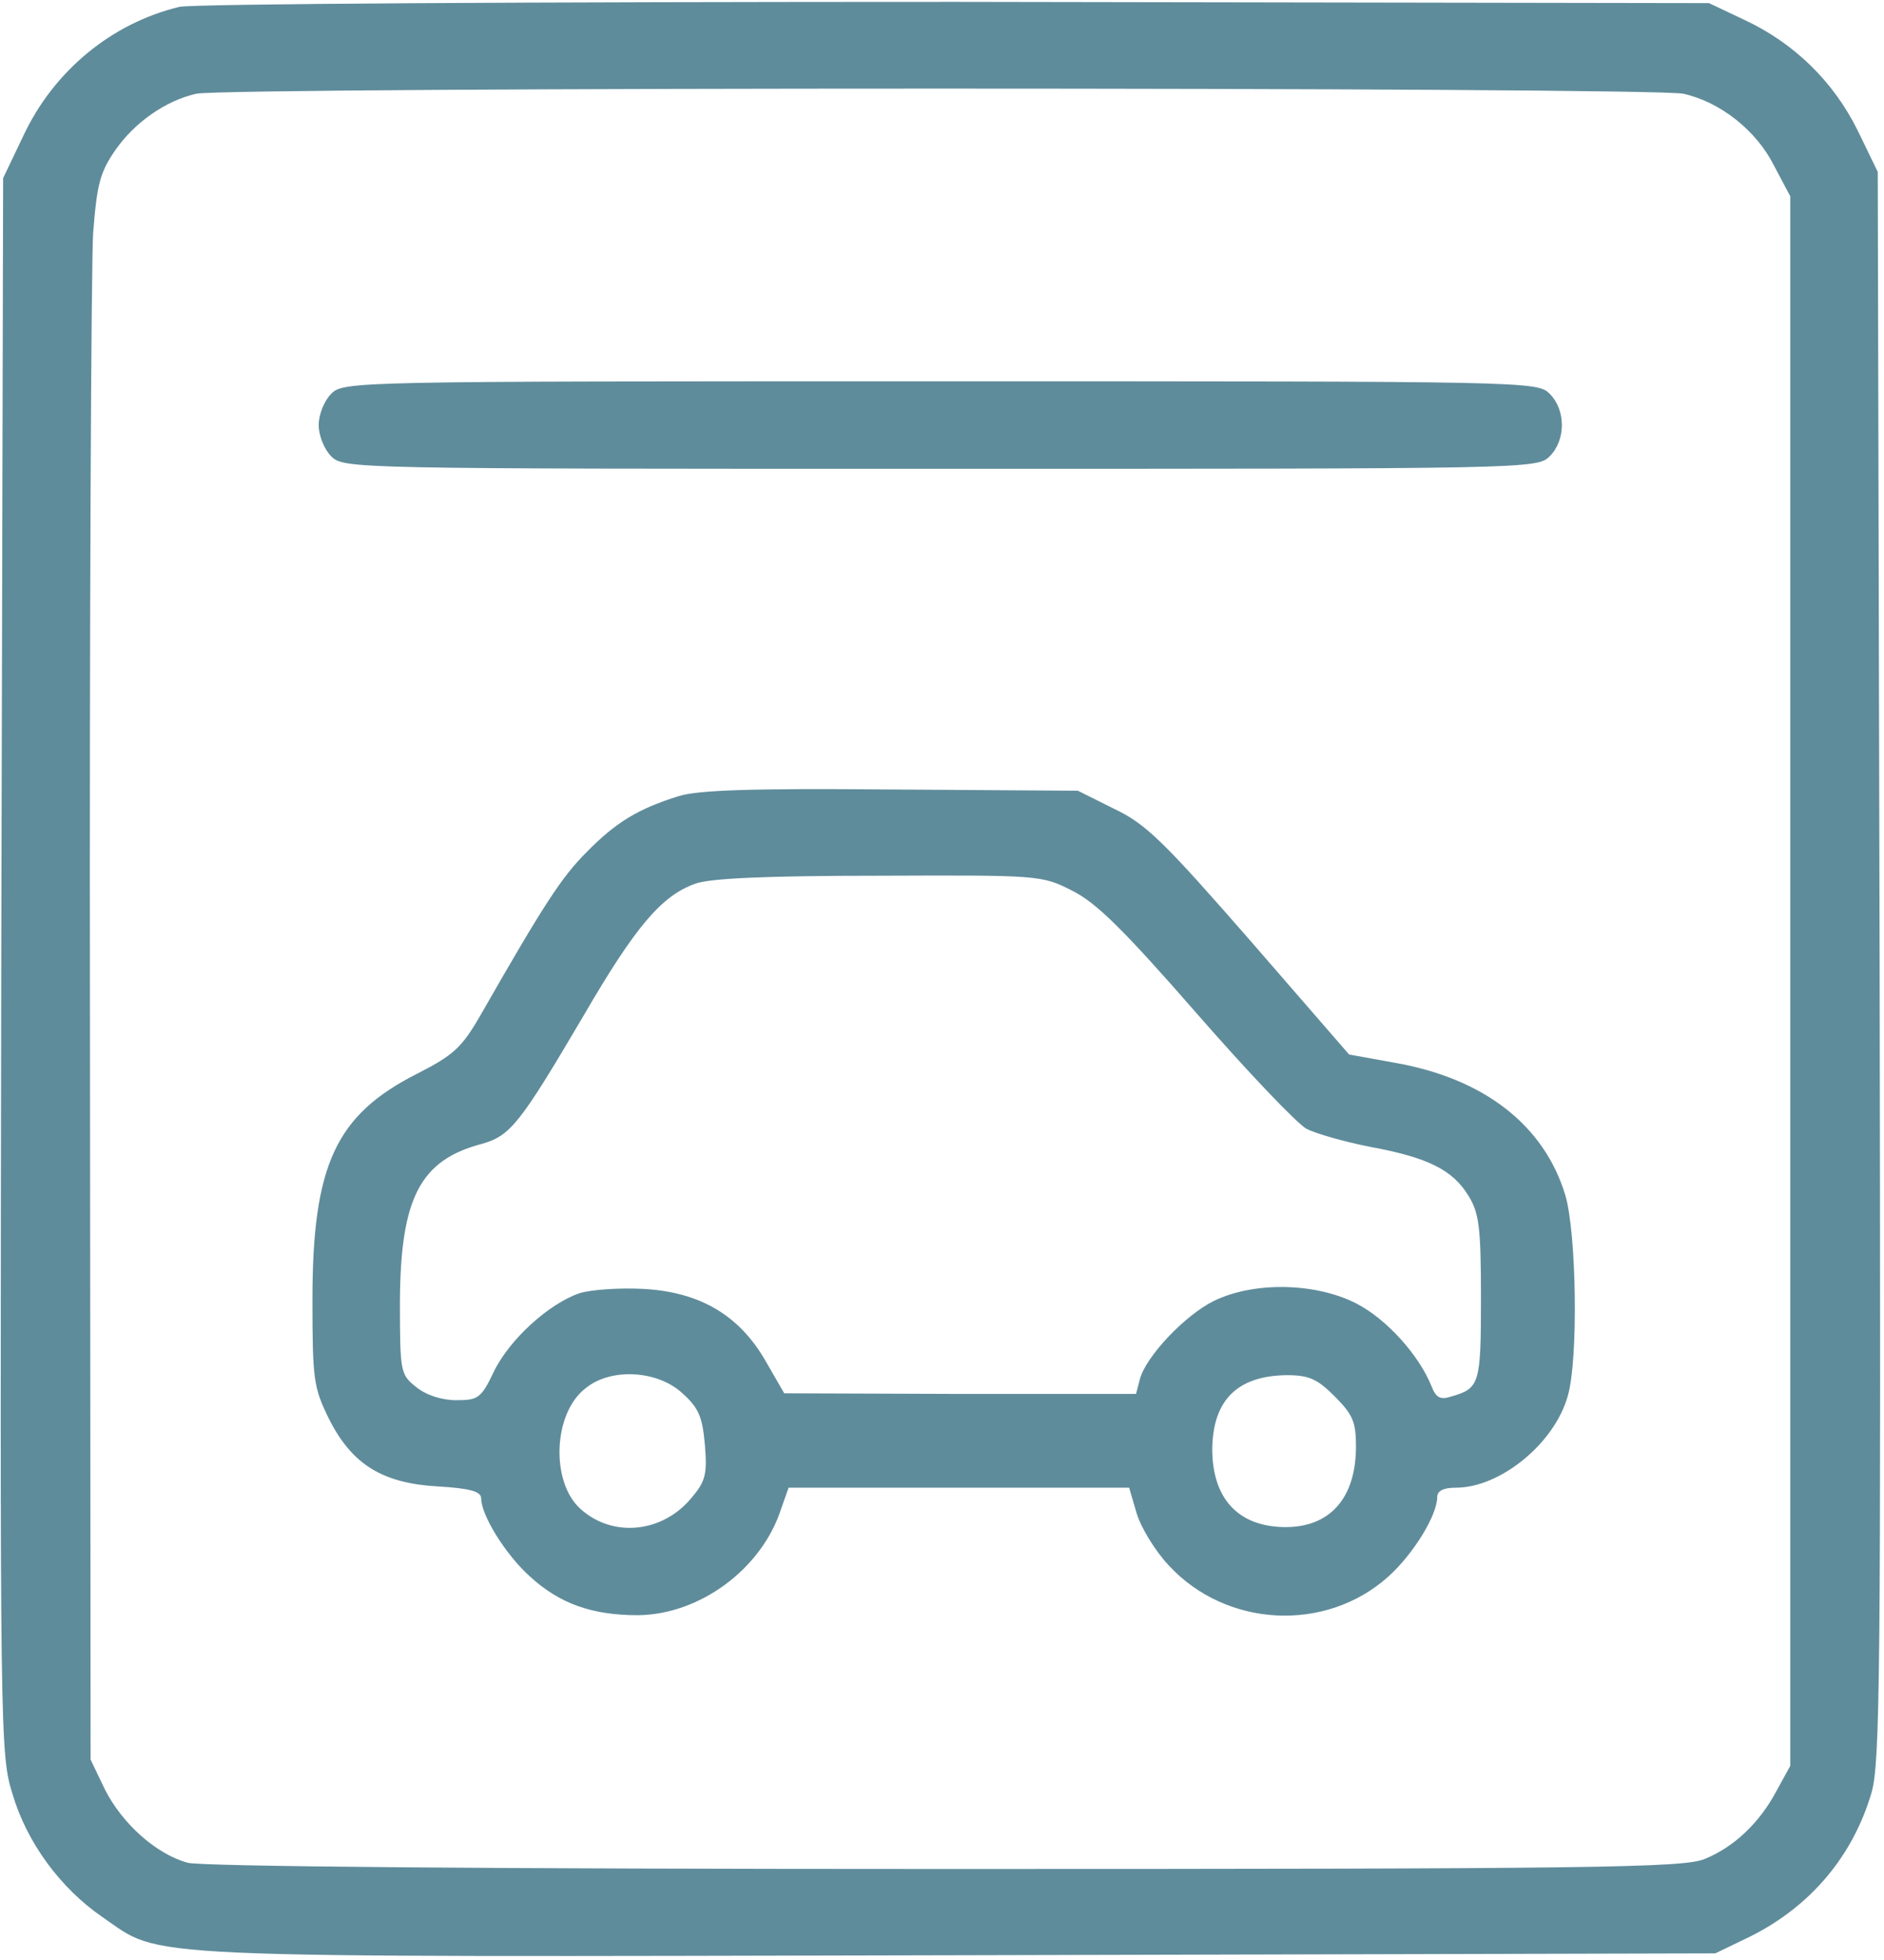 <svg width="402" height="418" viewBox="0 0 402 418" fill="none" xmlns="http://www.w3.org/2000/svg">
<g clip-path="url(#clip0_1707_27)">
<path d="M38.267 1.467C23.867 4.933 11.467 15.067 4.933 29.067L0.667 38L0.267 206C6.56569e-06 370.667 6.62132e-06 374.133 2.667 382.667C5.733 393.067 12.933 402.8 21.867 408.933C34.933 417.867 25.2 417.467 204.133 417.067L366 416.667L373.467 413.067C386.267 406.667 395.333 396 399.333 382.4C401.2 376 401.333 356.8 401.067 205.867L400.667 36.667L396.4 27.867C391.2 17.334 382.8 9.2 372.267 4.267L364.667 0.667L204 0.4C113.333 0.4 41.2 0.8 38.267 1.467ZM359.2 20C367.067 21.733 374.8 27.867 378.533 35.334L382 41.867V209.333V376.667L379.067 382C375.467 388.8 370 394 363.733 396.533C359.333 398.4 340.667 398.667 201.733 398.667C103.867 398.667 42.933 398.133 40 397.333C33.333 395.467 26.133 389.067 22.4 381.733L19.333 375.333L19.2 218.667C19.067 132.533 19.467 56.533 19.867 49.867C20.667 39.334 21.333 36.8 24.533 32.133C28.667 26.134 35.333 21.467 41.867 20C47.867 18.534 352.933 18.534 359.2 20Z" fill="#5F8C9B"/>
<path d="M70.667 84C69.2 85.467 68 88.4 68 90.667C68 92.933 69.2 95.867 70.667 97.333C73.333 100 75.067 100 200.667 100C326.267 100 328 100 330.667 97.333C334.133 93.867 334.133 87.467 330.667 84C328 81.333 326.267 81.333 200.667 81.333C75.067 81.333 73.333 81.333 70.667 84Z" fill="#5F8C9B"/>
<path d="M144.667 169.867C136.133 172.533 131.333 175.467 125.2 181.733C119.867 187.067 116.267 192.533 102.533 216.533C98.533 223.467 96.8 225.067 88.933 229.067C71.6 237.867 66.667 248.533 66.667 277.333C66.667 294.267 66.933 296 70.133 302.533C75.067 312.4 81.6 316.4 93.467 317.067C100.267 317.467 102.667 318.133 102.667 319.6C102.667 323.2 107.867 331.6 113.067 336.267C119.467 342.133 126.4 344.533 136.133 344.533C149.333 344.4 162.533 334.667 166.667 321.867L168.267 317.333H204.533H240.933L242.533 322.8C243.467 325.867 246.533 330.933 249.467 334C261.733 347.2 282.933 348.267 296.267 336.267C301.6 331.467 306.667 323.2 306.667 319.333C306.667 318 308 317.333 310.667 317.333C320.133 317.333 331.733 307.867 334.533 297.733C336.8 290 336.4 263.067 334 254.933C329.467 240 316.667 230 297.467 226.667L287.867 224.933L266.8 200.667C248.4 179.6 244.533 175.733 237.733 172.533L230 168.667L190 168.4C160.267 168.133 148.667 168.533 144.667 169.867ZM228.8 190C233.867 192.533 239.6 198.133 255.2 216C266.133 228.533 276.8 239.733 278.8 240.8C280.933 241.867 287.067 243.6 292.533 244.667C304.8 246.933 310 249.6 313.333 255.067C315.6 258.667 316 261.867 316 276.8C316 295.2 315.733 296.133 309.733 297.867C307.333 298.667 306.4 298.133 305.467 295.733C302.8 289.067 295.867 281.333 289.333 278C280.667 273.6 267.6 273.333 259.067 277.467C252.8 280.533 244.4 289.467 243.2 294.267L242.4 297.333H204.8L167.333 297.2L163.333 290.267C157.733 280.533 149.333 275.6 137.333 274.933C132.267 274.667 126.133 275.067 123.6 275.867C117.067 278.133 108.667 285.733 105.333 292.667C102.667 298.267 102 298.667 97.333 298.667C94.267 298.667 90.933 297.6 88.8 295.867C85.467 293.2 85.333 292.8 85.333 277.6C85.467 255.6 89.6 247.467 102.8 244C108.933 242.267 110.933 239.733 124.667 216.4C135.6 197.6 141.2 191.067 148.267 188.533C151.2 187.333 164 186.8 187.467 186.8C221.733 186.667 222.267 186.667 228.8 190ZM145.467 297.067C149.067 300.267 149.867 302.133 150.4 308.133C150.933 314.533 150.533 316 147.467 319.6C141.2 327.067 130.667 328 123.867 321.867C117.467 316.133 118 301.467 124.933 296.133C130.267 291.733 140.133 292.267 145.467 297.067ZM284.8 297.867C288.667 301.733 289.333 303.333 289.333 308.533C289.333 319.733 283.6 326 273.733 325.733C264 325.467 258.667 319.467 258.667 309.067C258.8 298.667 264 293.467 274.533 293.333C279.333 293.333 281.067 294.133 284.8 297.867Z" fill="#5F8C9B"/>
</g>
<defs>
<clipPath id="clip0_1707_27">
<rect width="401.333" height="417.333" fill="white"/>
</clipPath>
</defs>
</svg>
